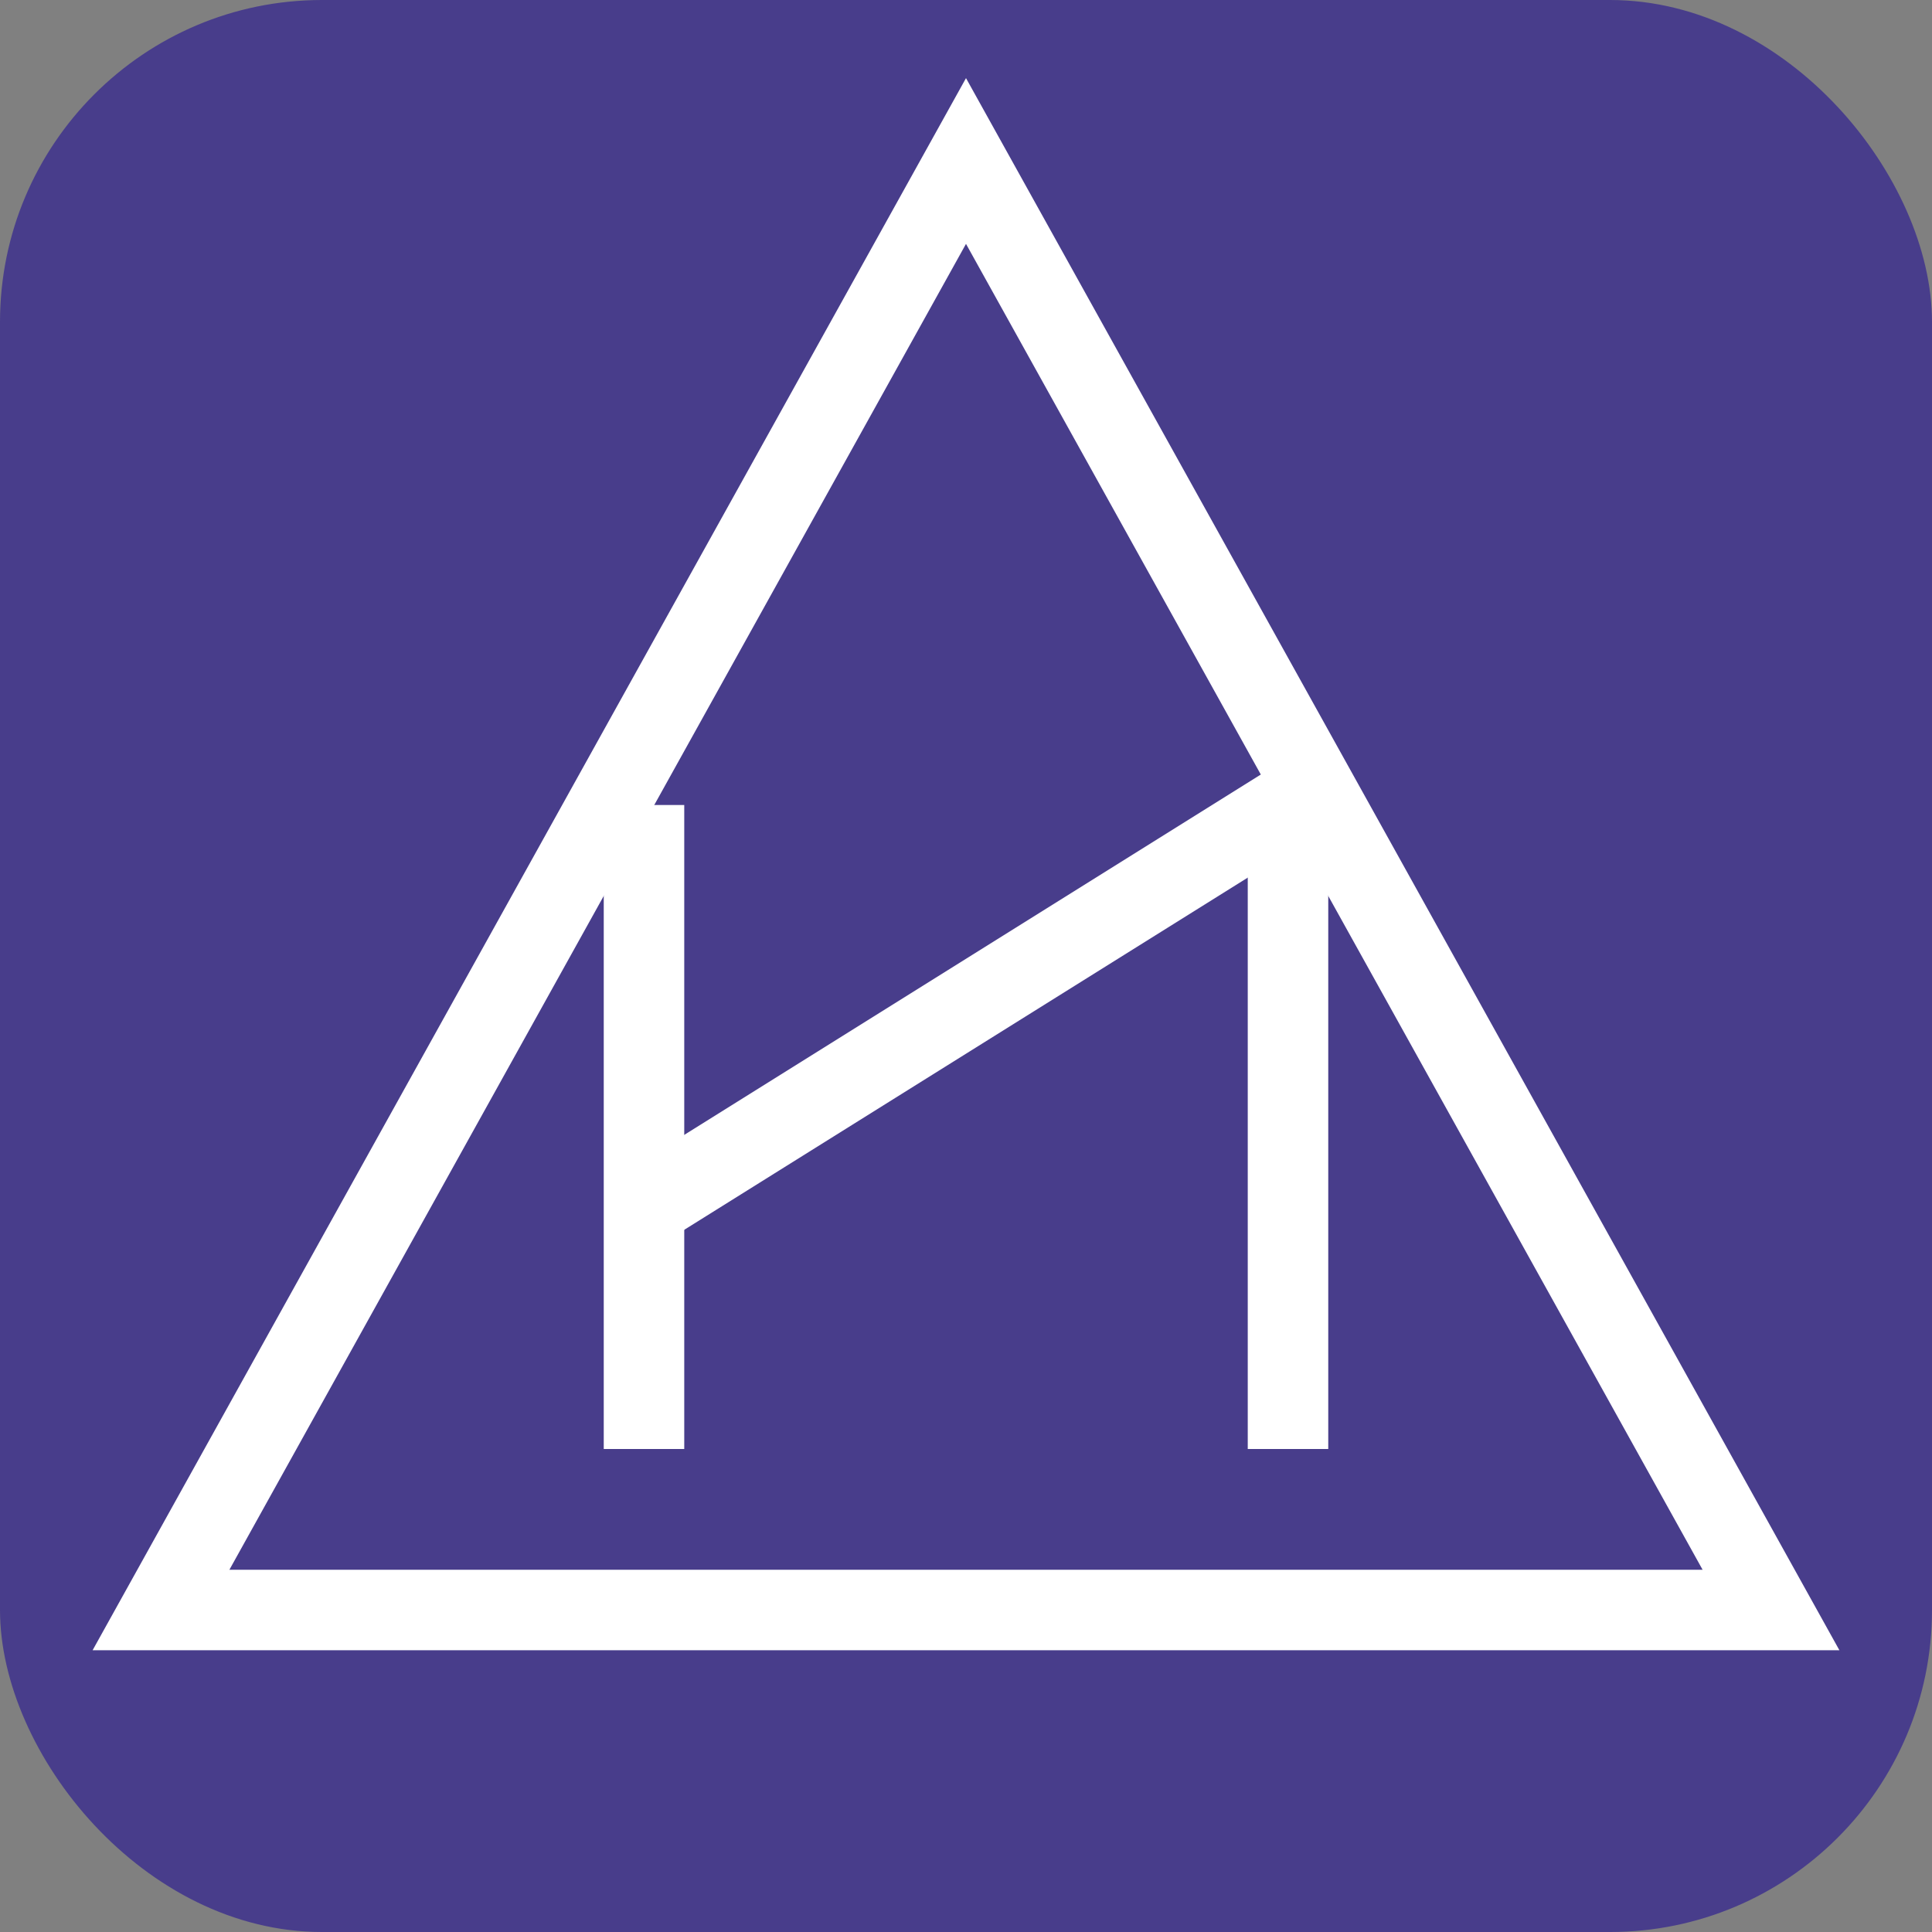 <svg xmlns="http://www.w3.org/2000/svg" viewBox="0 0 24 24" fill="currentColor">
  <rect x="0" y="0" width="24" height="24" fill="#808080" stroke="none"/>
  <!-- Background rectangle with neutral color -->
  <rect
    x="0"
    y="0"
    width="24"
    height="24"
    rx="4"
    fill="#483d8b"
  />

  <!-- Triangle outline in white -->
  <path
    d="M12 2 L22 20 L2 20 Z"
    fill="none"
    stroke="white"
    strokeWidth="1.5"
    strokeLinejoin="round"
  />
  
  <!-- "N" shape inside triangle in white -->
  <g>
    <!-- Left vertical bar of N -->
    <line x1="8" y1="10" x2="8" y2="18" stroke="white" strokeWidth="1.5" strokeLinecap="round" />
    
    <!-- Right vertical bar of N -->
    <line x1="16" y1="10" x2="16" y2="18" stroke="white" strokeWidth="1.5" strokeLinecap="round" />
    
    <!-- Diagonal connecting bar of N -->
    <line x1="8" y1="15" x2="16" y2="10" stroke="white" strokeWidth="1.5" strokeLinecap="round" />
  </g>
</svg>